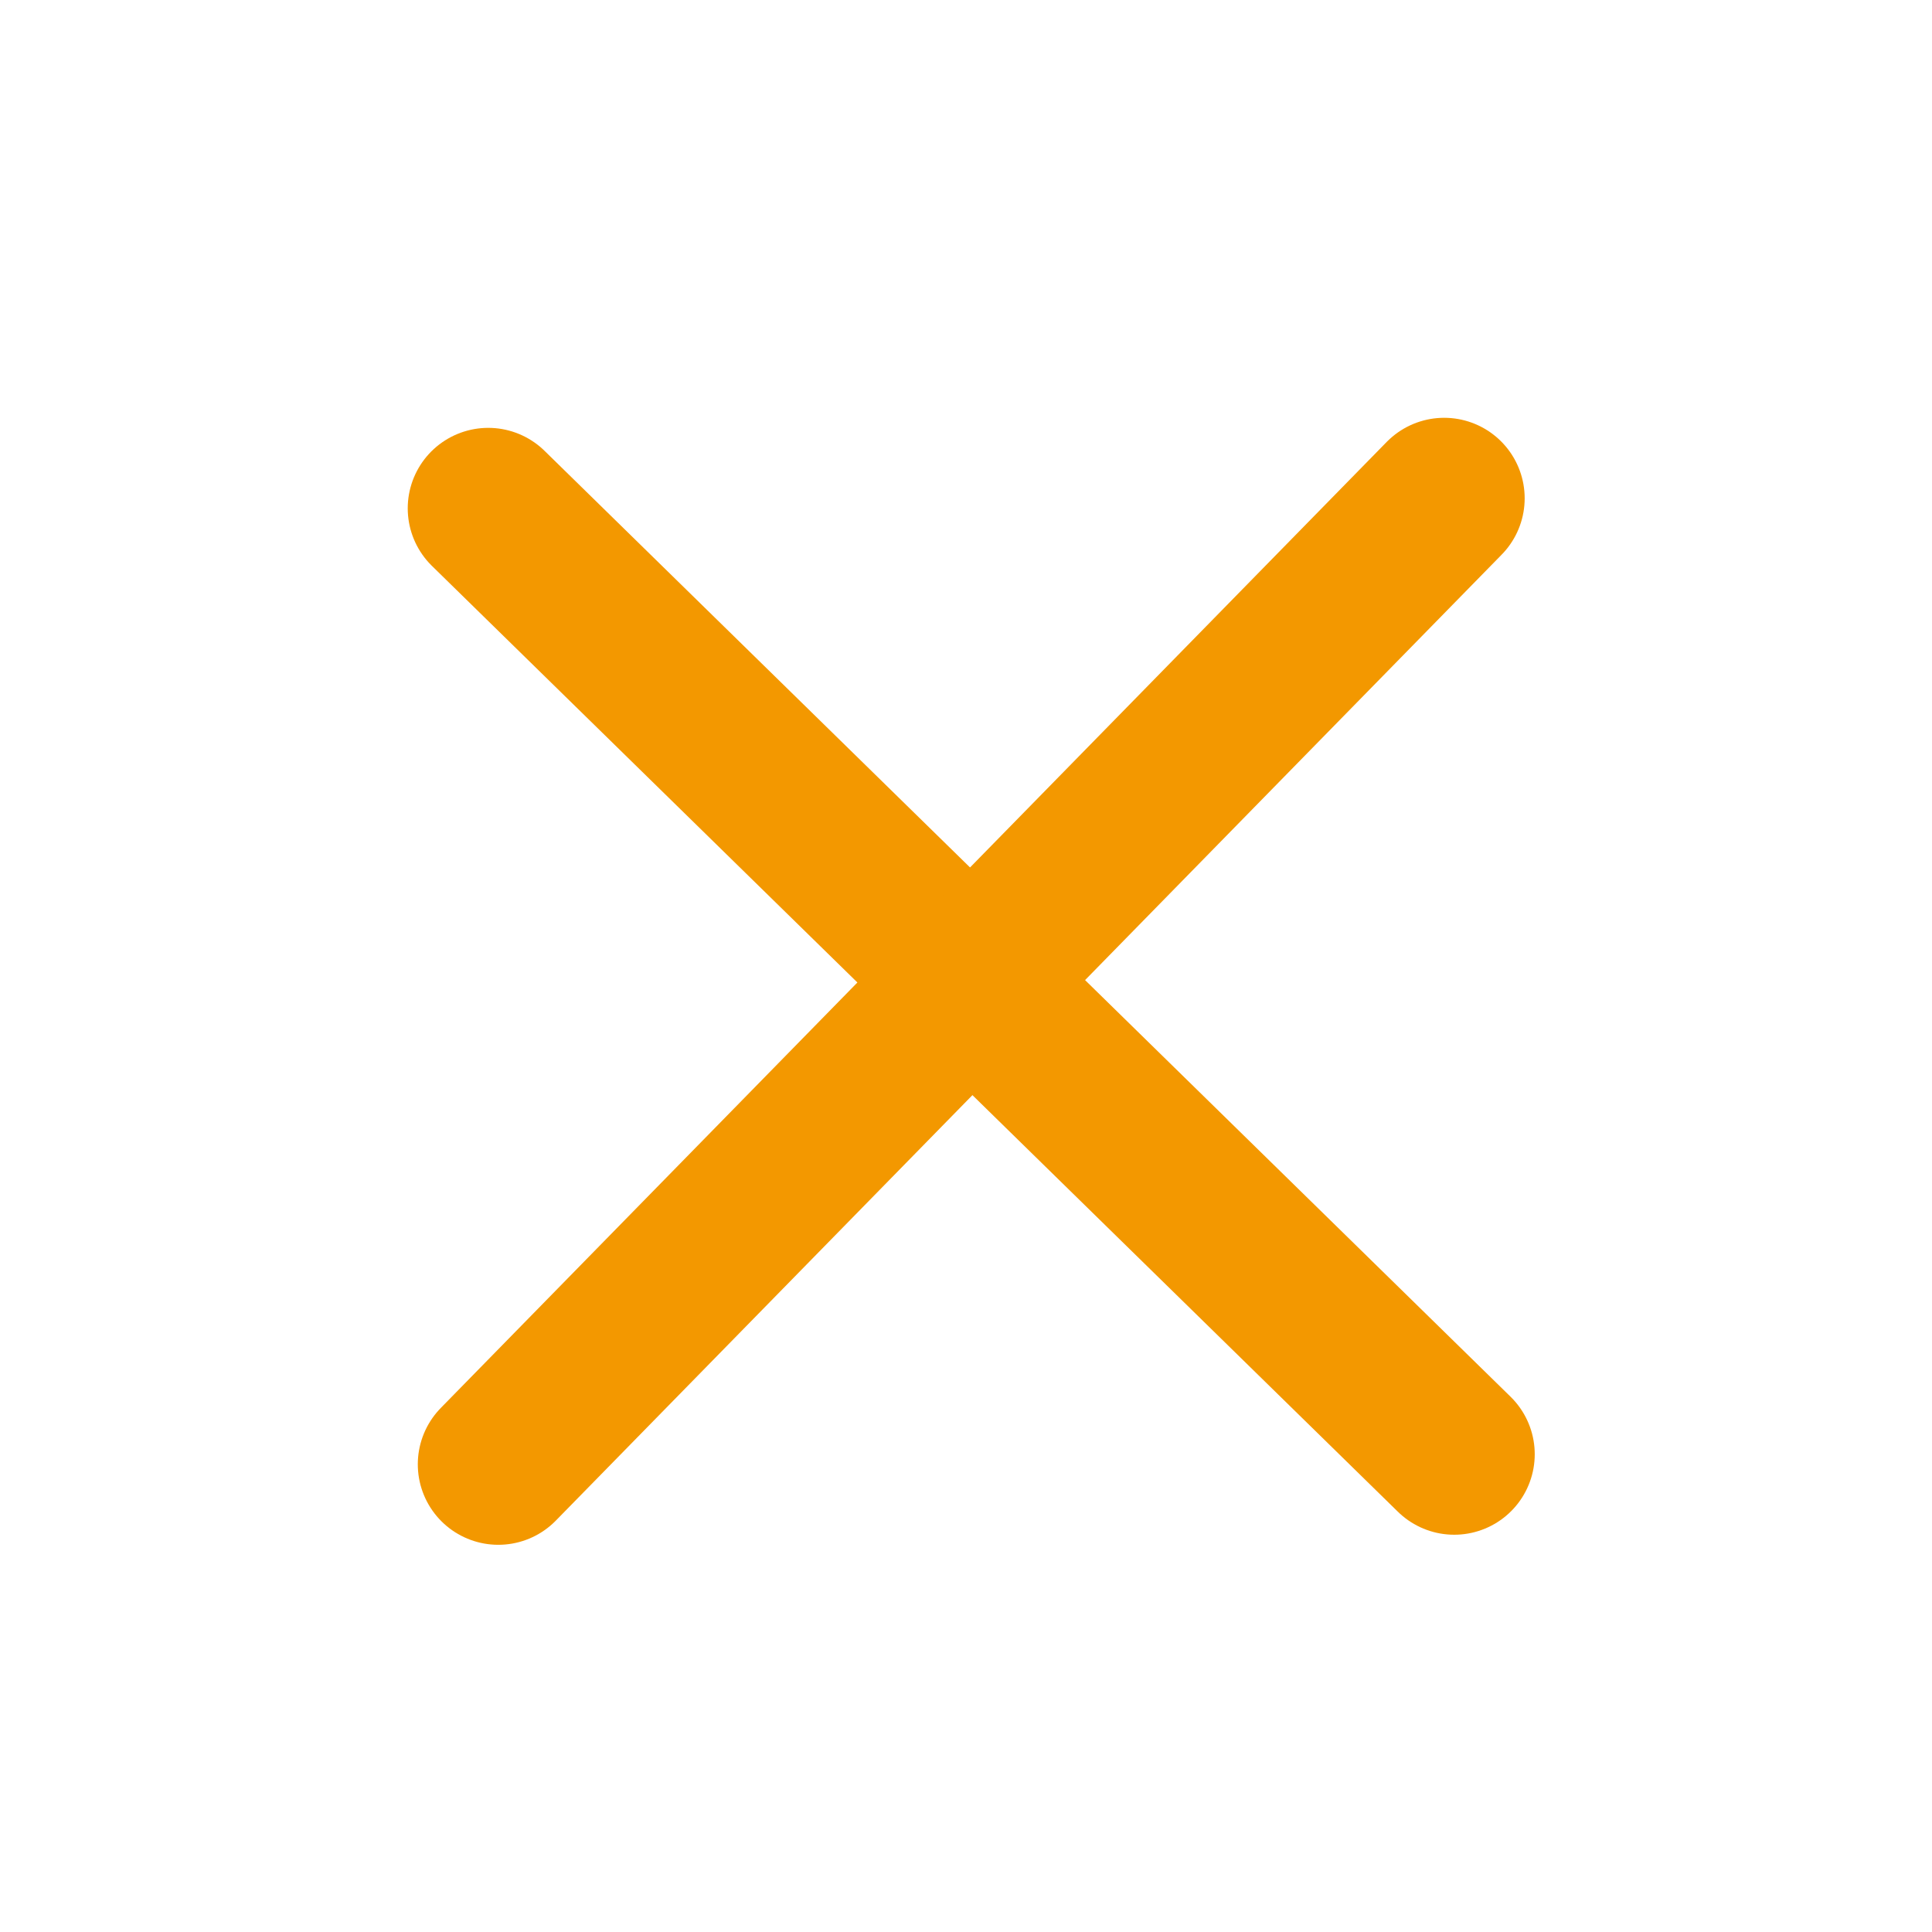 <svg xmlns="http://www.w3.org/2000/svg" viewBox="0 0 48 48">
  <defs>
    <style>.cls-1,.cls-2{fill:none;}.cls-2{stroke:#F39800;stroke-linecap:round;stroke-linejoin:round;stroke-width:4px;}</style>
  </defs>
  <title>cross_24</title>
  <g id="レイヤー_2" data-name="レイヤー 2">
    <g id="Rectangle">
      <rect class="cls-1" width="48" height="48"/>
    </g>
    <g id="icon_data">
      <line class="cls-2" x1="12.13" y1="12.63" x2="36.13" y2="36.13"/><line class="cls-2" x1="12.38" y1="36.38" x2="35.88" y2="12.38"/>
    </g>
  </g>
</svg>
